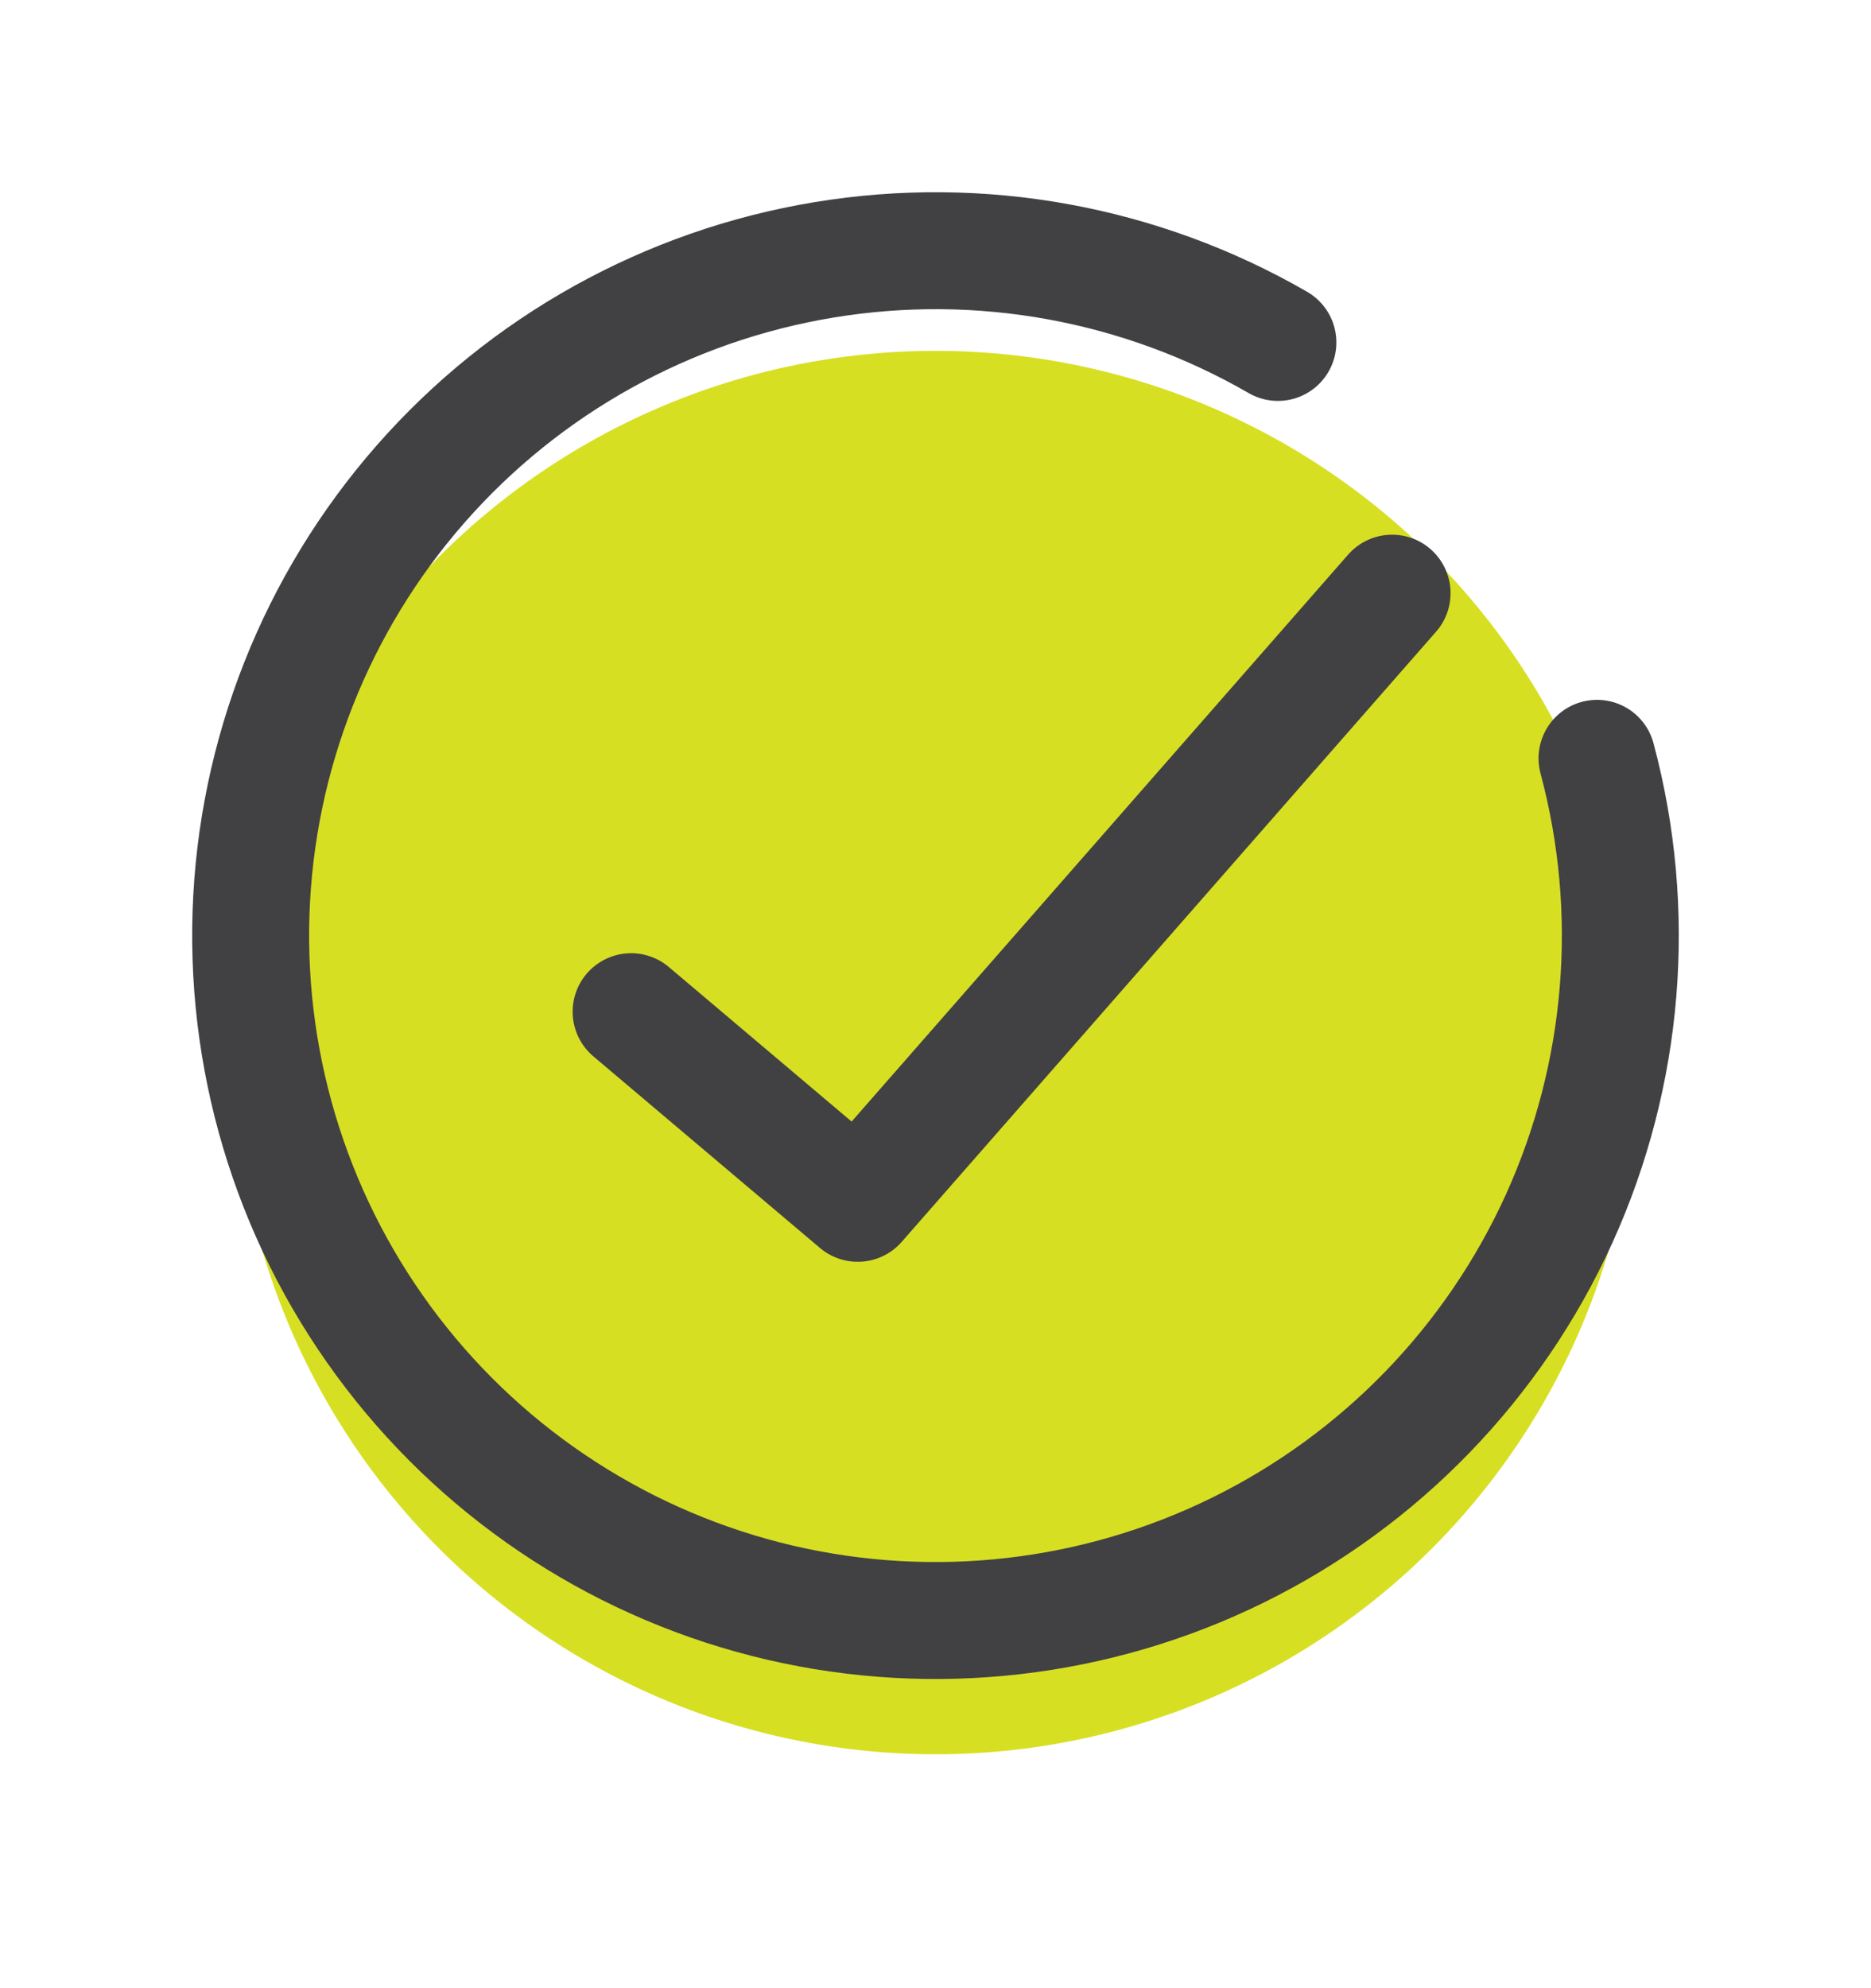 <svg width="32" height="34" viewBox="0 0 32 34" fill="none" xmlns="http://www.w3.org/2000/svg">
<g filter="url(#filter0_d_47_1157)">
<circle cx="16" cy="16" r="12" fill="#D7DF23"/>
</g>
<path d="M21.856 5.856C19.509 4.501 16.766 4.002 14.092 4.444C11.418 4.885 8.98 6.24 7.194 8.277C5.407 10.315 4.382 12.909 4.293 15.617C4.205 18.325 5.058 20.98 6.708 23.13C8.357 25.28 10.701 26.791 13.34 27.407C15.979 28.022 18.75 27.703 21.18 26.505C23.611 25.306 25.55 23.302 26.669 20.834C27.787 18.366 28.015 15.586 27.314 12.968" stroke="#414042" stroke-width="2" stroke-linecap="round"/>
<path d="M23.809 10.144L14.67 20.578L10.794 17.301" stroke="#414042" stroke-width="2" stroke-linecap="round" stroke-linejoin="round"/>
<defs>
<filter id="filter0_d_47_1157" x="0.5" y="2.5" width="31" height="31" filterUnits="userSpaceOnUse" color-interpolation-filters="sRGB">
<feFlood flood-opacity="0" result="BackgroundImageFix"/>
<feColorMatrix in="SourceAlpha" type="matrix" values="0 0 0 0 0 0 0 0 0 0 0 0 0 0 0 0 0 0 127 0" result="hardAlpha"/>
<feOffset dy="2"/>
<feGaussianBlur stdDeviation="1.75"/>
<feComposite in2="hardAlpha" operator="out"/>
<feColorMatrix type="matrix" values="0 0 0 0 0.827 0 0 0 0 0.829 0 0 0 0 0.701 0 0 0 0.4 0"/>
<feBlend mode="normal" in2="BackgroundImageFix" result="effect1_dropShadow_47_1157"/>
<feBlend mode="normal" in="SourceGraphic" in2="effect1_dropShadow_47_1157" result="shape"/>
</filter>
</defs>
</svg>
